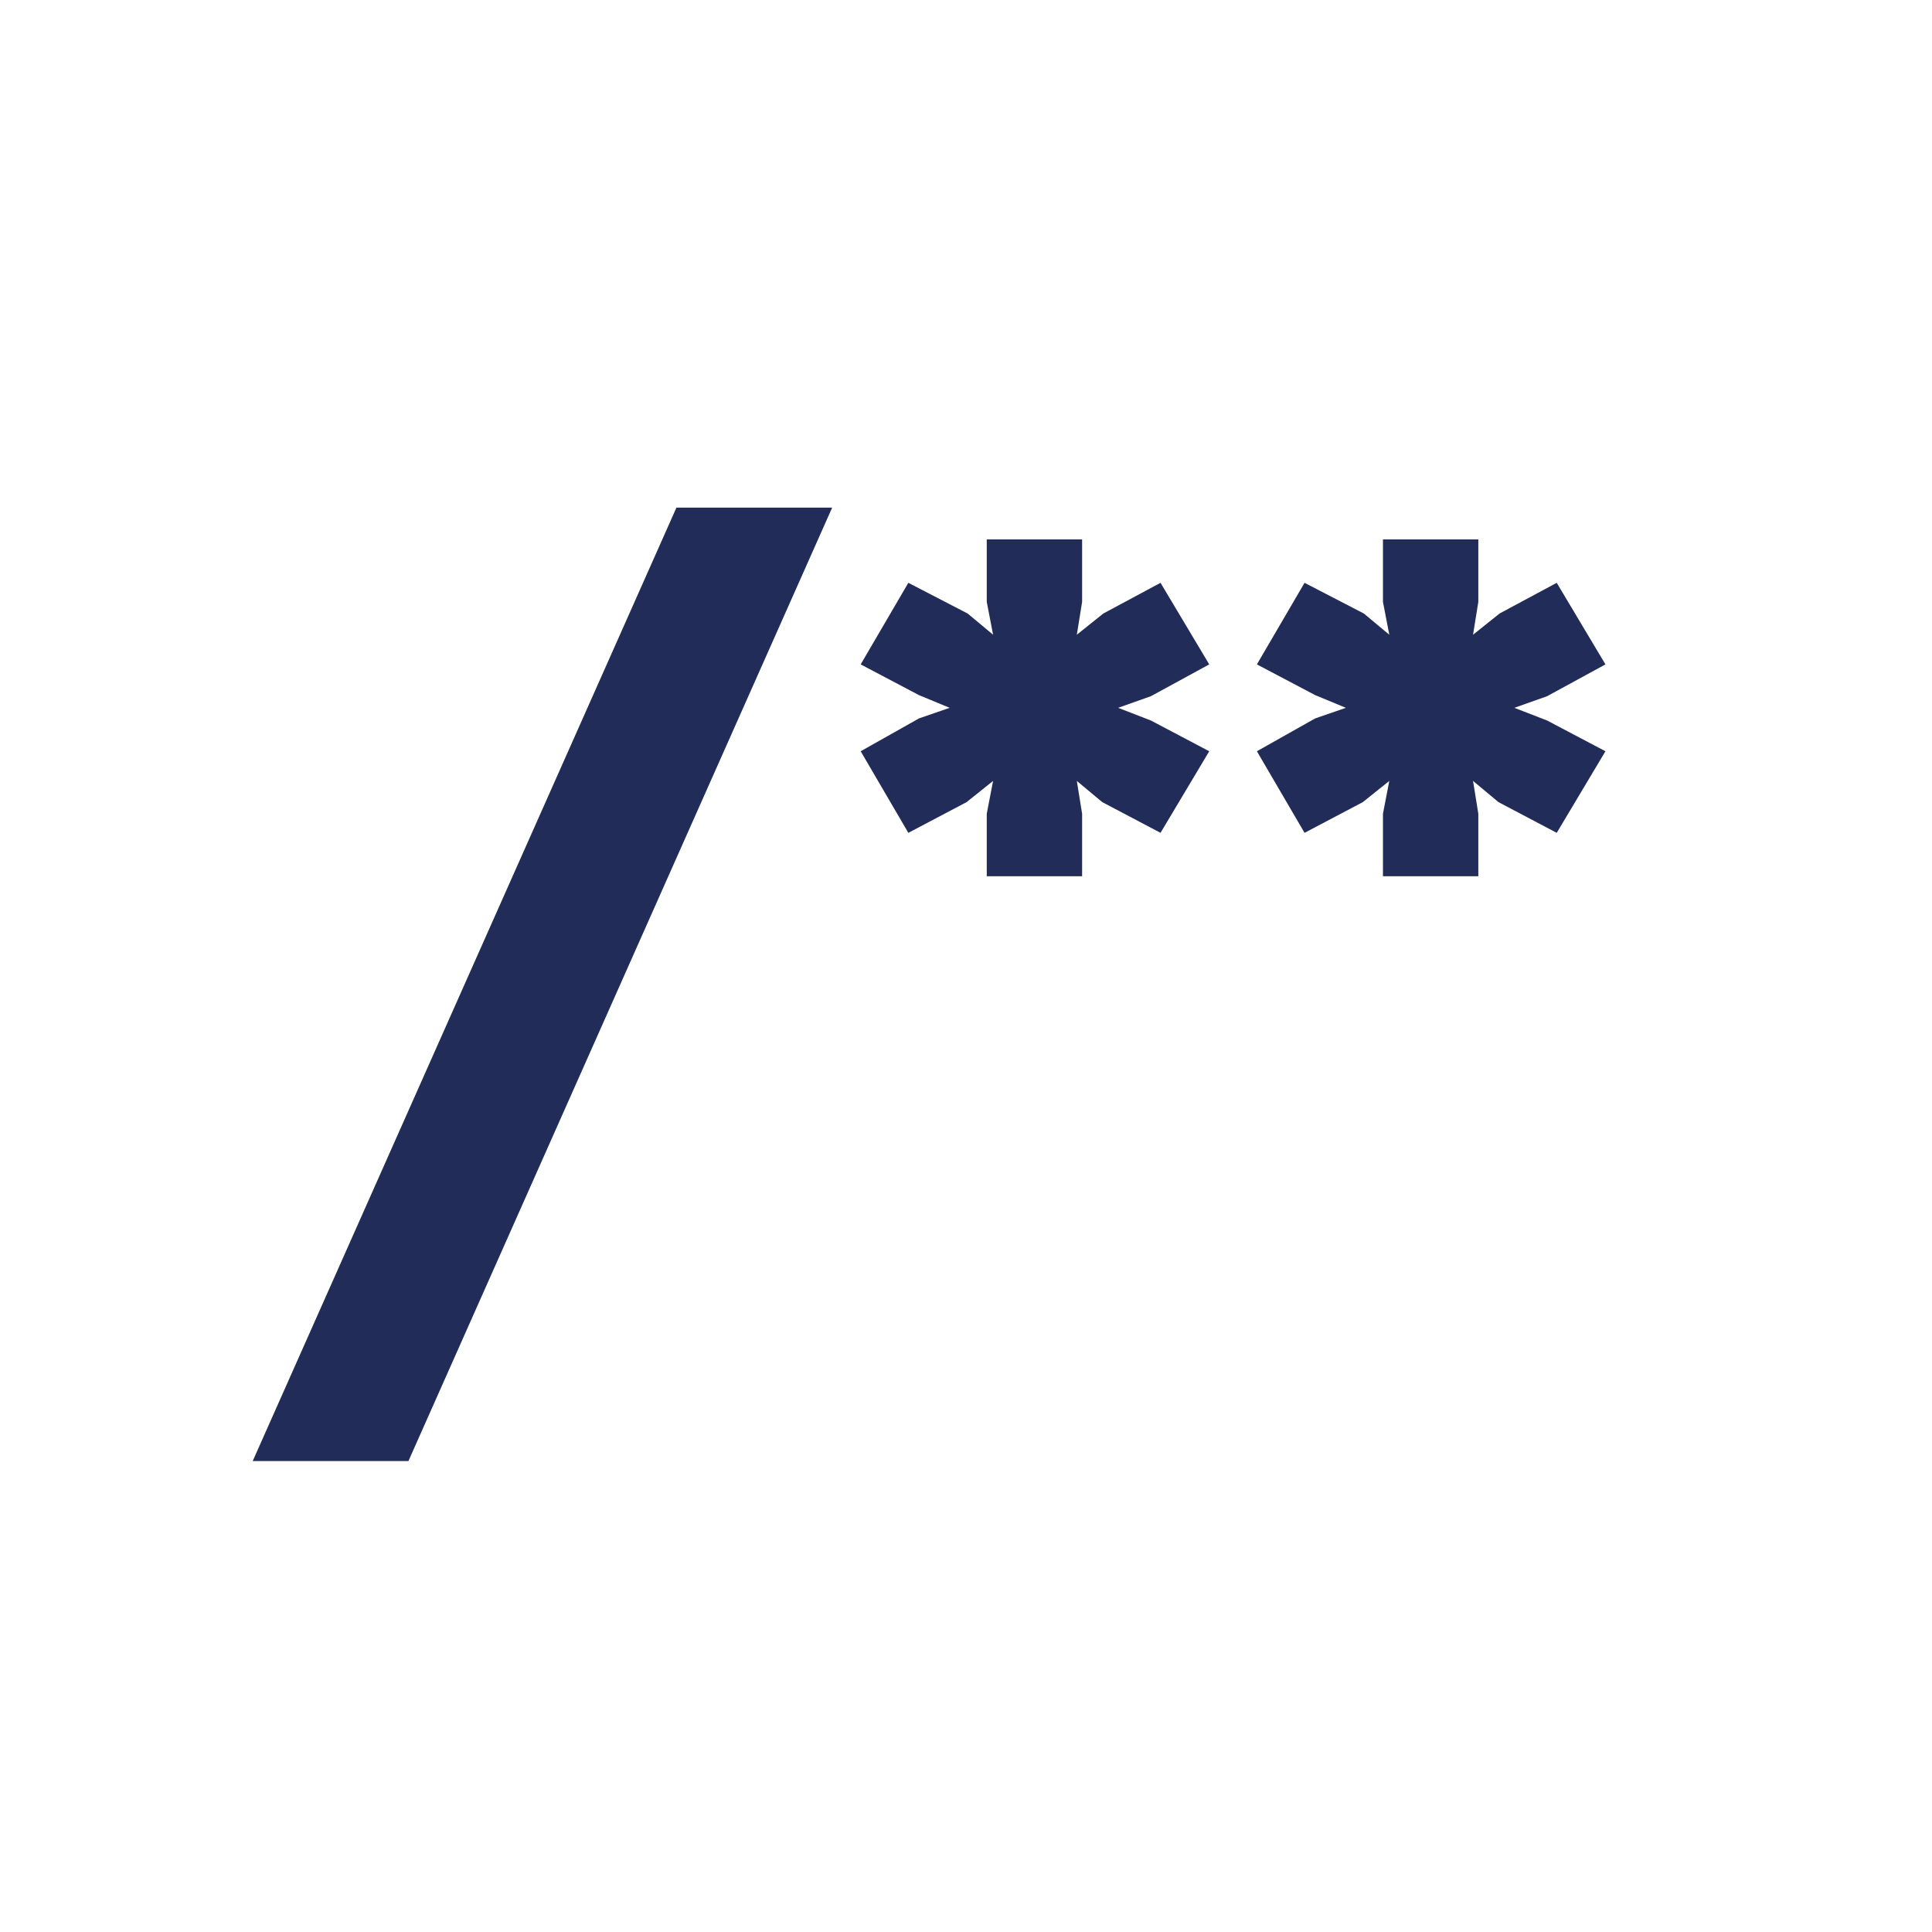 <?xml version="1.0" encoding="UTF-8"?>
<svg id="Calque_4" data-name="Calque 4" xmlns="http://www.w3.org/2000/svg" viewBox="0 0 512 512">
  <defs>
    <style>
      .cls-1 {
        fill: #212d58;
      }
    </style>
  </defs>
  <path class="cls-1" d="M179.26,134.53h41.27l-112.29,252.66h-41.27l112.29-252.66Z"/>
  <path class="cls-1" d="M305.02,190.95l15.44,8.14-12.91,21.62-15.44-8.14-6.74-5.62,1.4,8.7v16.56h-25.27v-16.56l1.68-8.7-7.02,5.62-15.44,8.14-12.63-21.62,15.44-8.7,8.14-2.81-8.14-3.37-15.44-8.14,12.63-21.62,15.72,8.14,6.74,5.62-1.68-8.7v-16.56h25.27v16.56l-1.4,8.7,7.02-5.62,15.16-8.14,12.91,21.62-15.44,8.42-8.7,3.09,8.7,3.37Z"/>
  <path class="cls-1" d="M410.02,190.95l15.44,8.14-12.91,21.62-15.44-8.14-6.74-5.62,1.4,8.7v16.56h-25.27v-16.56l1.68-8.7-7.02,5.62-15.44,8.14-12.63-21.62,15.44-8.7,8.14-2.81-8.14-3.37-15.44-8.14,12.63-21.62,15.72,8.14,6.74,5.62-1.68-8.7v-16.56h25.27v16.56l-1.4,8.7,7.02-5.62,15.16-8.14,12.91,21.62-15.44,8.42-8.7,3.09,8.7,3.37Z"/>
</svg>